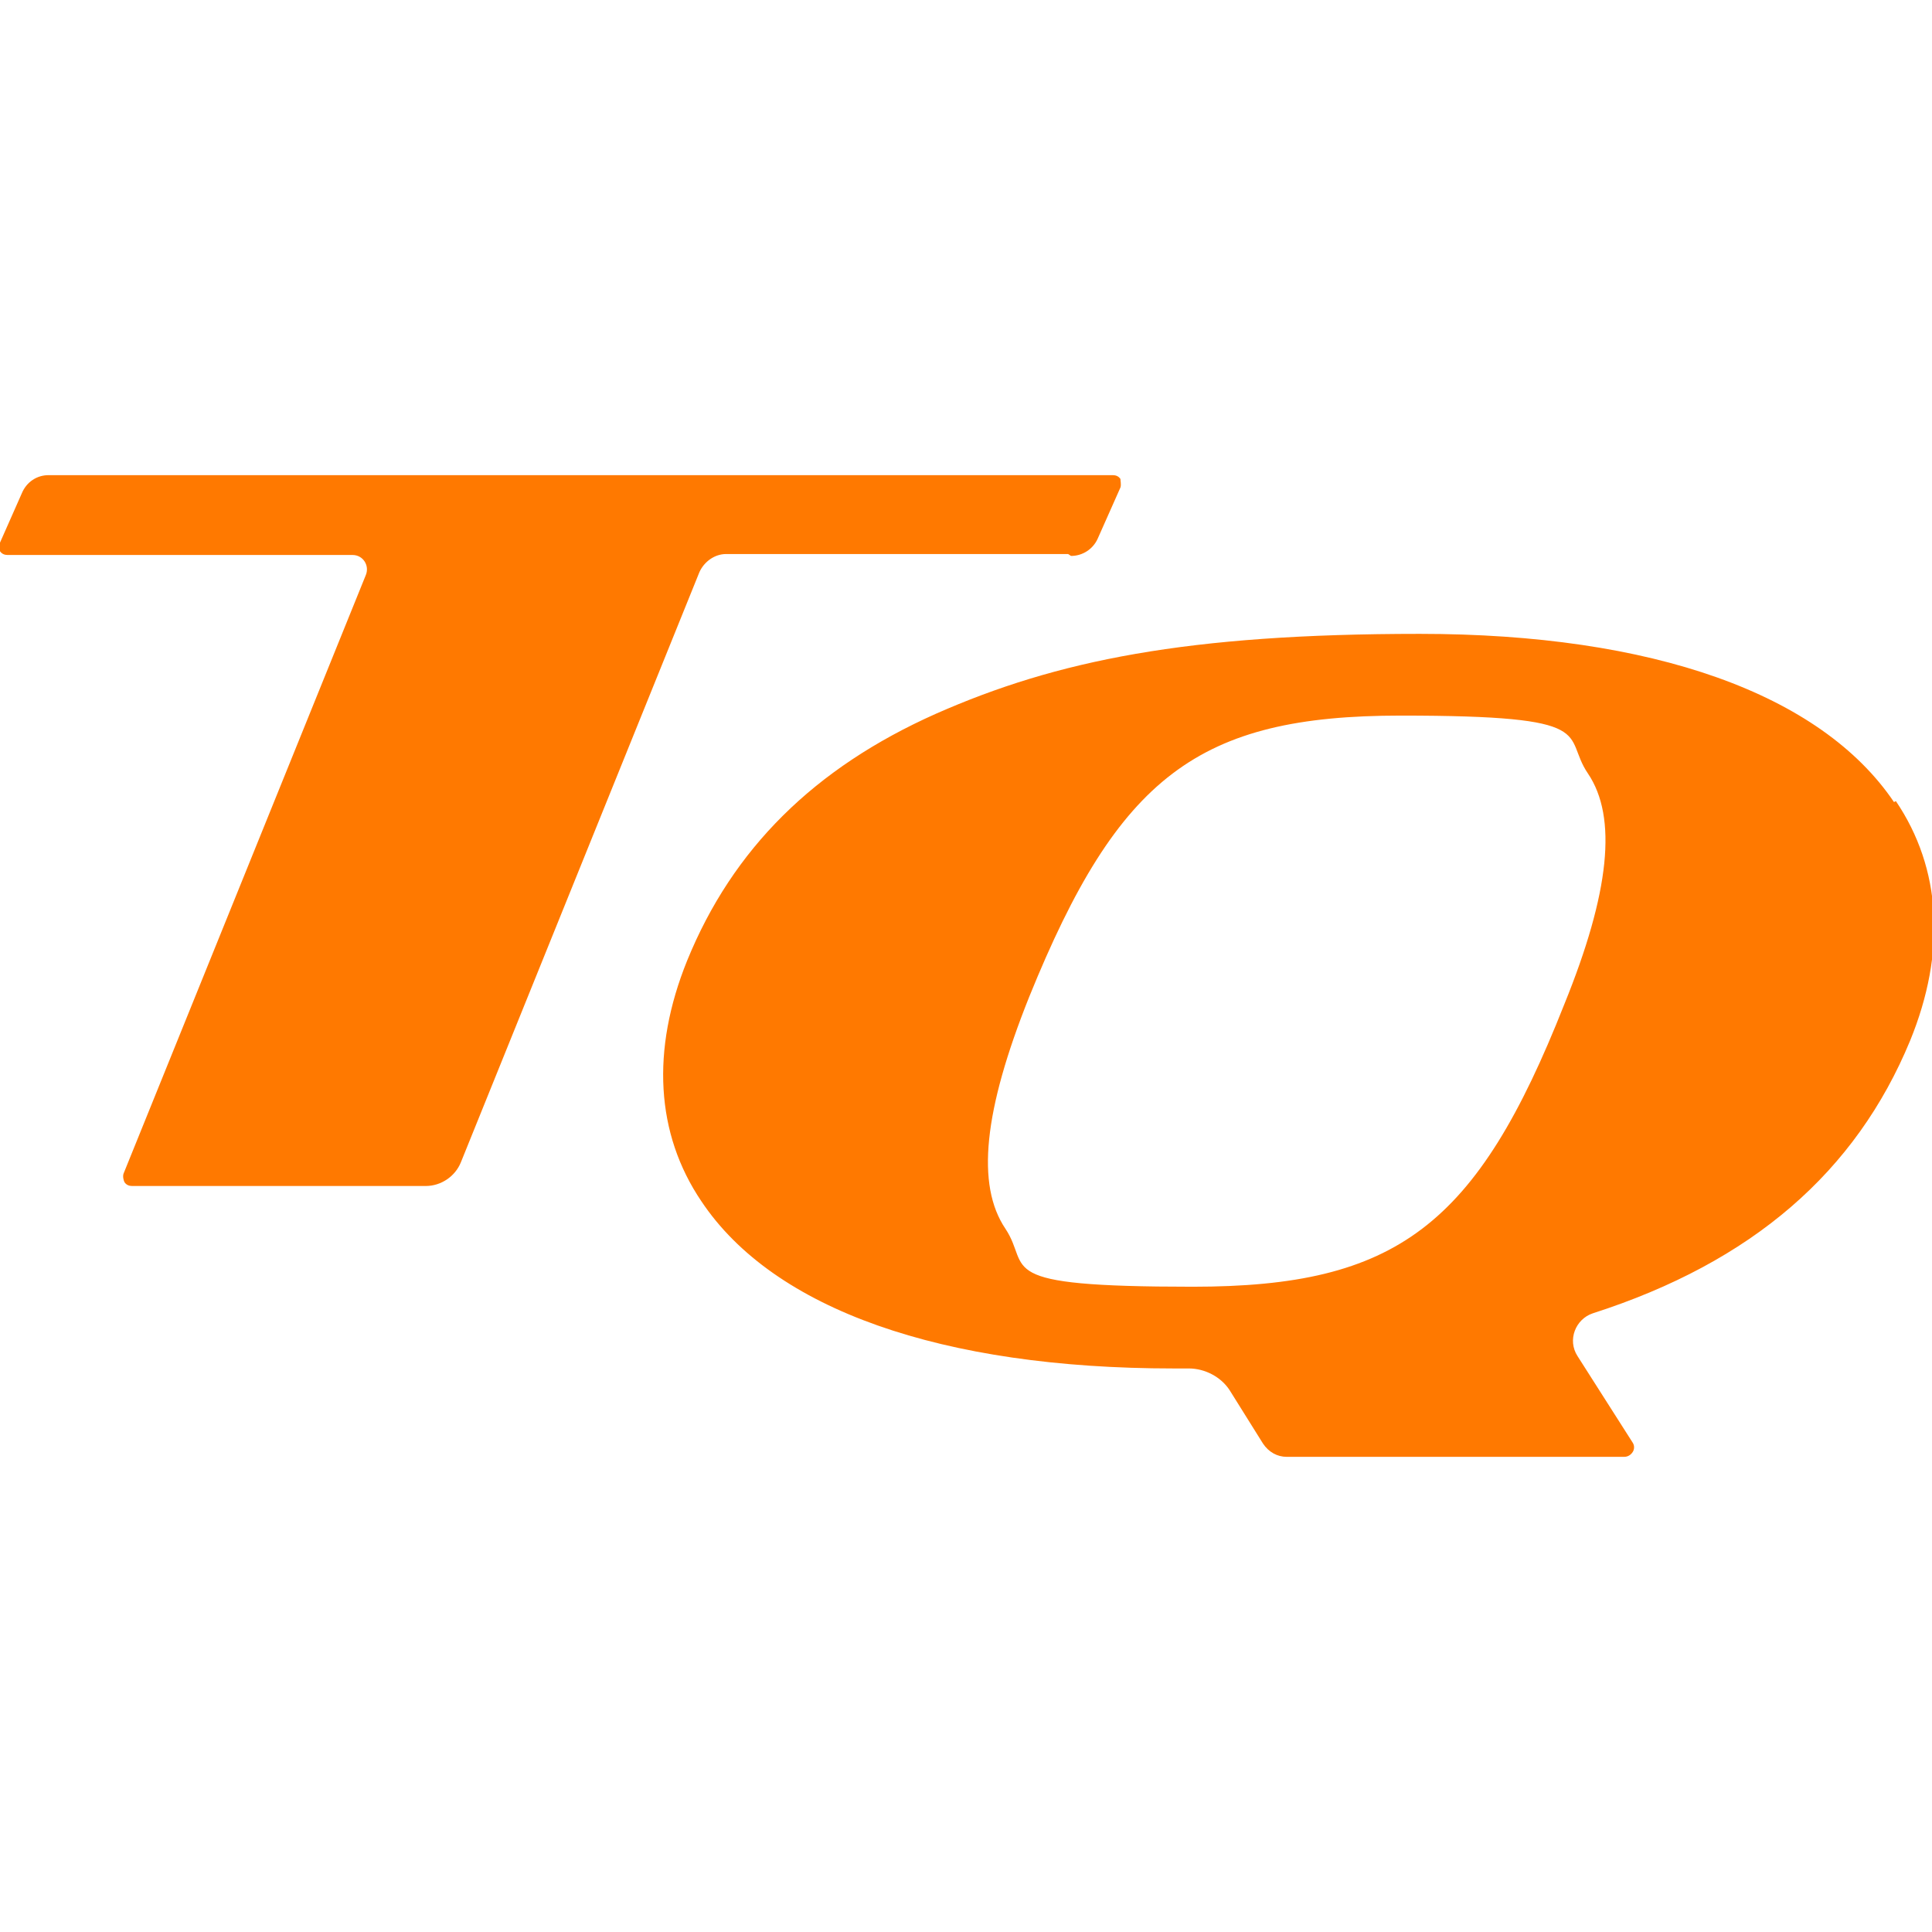 <?xml version="1.0" encoding="UTF-8"?>
<svg xmlns="http://www.w3.org/2000/svg" version="1.1" viewBox="0 0 203.3 203.3">
  <defs>
    <style>
      .cls-1 {
        fill: #ff7900;
      }
    </style>
  </defs>
  <!-- Generator: Adobe Illustrator 28.7.4, SVG Export Plug-In . SVG Version: 1.2.0 Build 166)  -->
  <g>
    <g id="a">
      <path class="cls-1" d="M112.7,58.5c1.2,0,2.3-.7,2.8-1.8l2.4-5.4c.1-.3,0-.7,0-.9-.2-.3-.5-.4-.8-.4H5.1c-1.2,0-2.3.7-2.8,1.9L0,57.1c-.1.3,0,.7,0,.9.2.3.5.4.8.4h36.3c1.1,0,1.8,1.1,1.4,2.1l-25.5,63c-.1.3,0,.7.1.9.2.3.5.4.8.4h30.9c1.6,0,3.1-1,3.7-2.5l25.1-62.1c.5-1.1,1.6-1.9,2.8-1.9h36Z"/>
      <path class="cls-1" d="M199.3,84.4c-7.7-11.4-25.4-17.7-49.9-17.7s-38.2,2.8-50.9,8.4c-12.8,5.7-21.4,14.2-26.2,26-3.8,9.4-3.3,18.2,1.5,25.3,7.6,11.4,25.3,17.6,49.7,17.6h1.6c1.7,0,3.4.9,4.3,2.3l3.5,5.6c.6.9,1.5,1.4,2.5,1.4h35.5c.4,0,.7-.2.9-.5s.2-.7,0-1l-5.8-9.1c-1.1-1.7-.2-3.9,1.6-4.5,16.8-5.4,27.7-14.9,33.4-28.7,3.8-9.3,3.3-18.1-1.5-25.2h0ZM164.6,105.7c-9.2,23.3-17.6,29.7-39.1,29.7s-16.9-1.9-19.7-6.1c-3.1-4.6-2.3-12.4,2.5-24.4,9.4-23.2,17.8-29.6,39.1-29.6s16.9,2,19.7,6.1c3.1,4.6,2.3,12.5-2.5,24.3h0Z"/>
    </g>
  </g>
</svg>